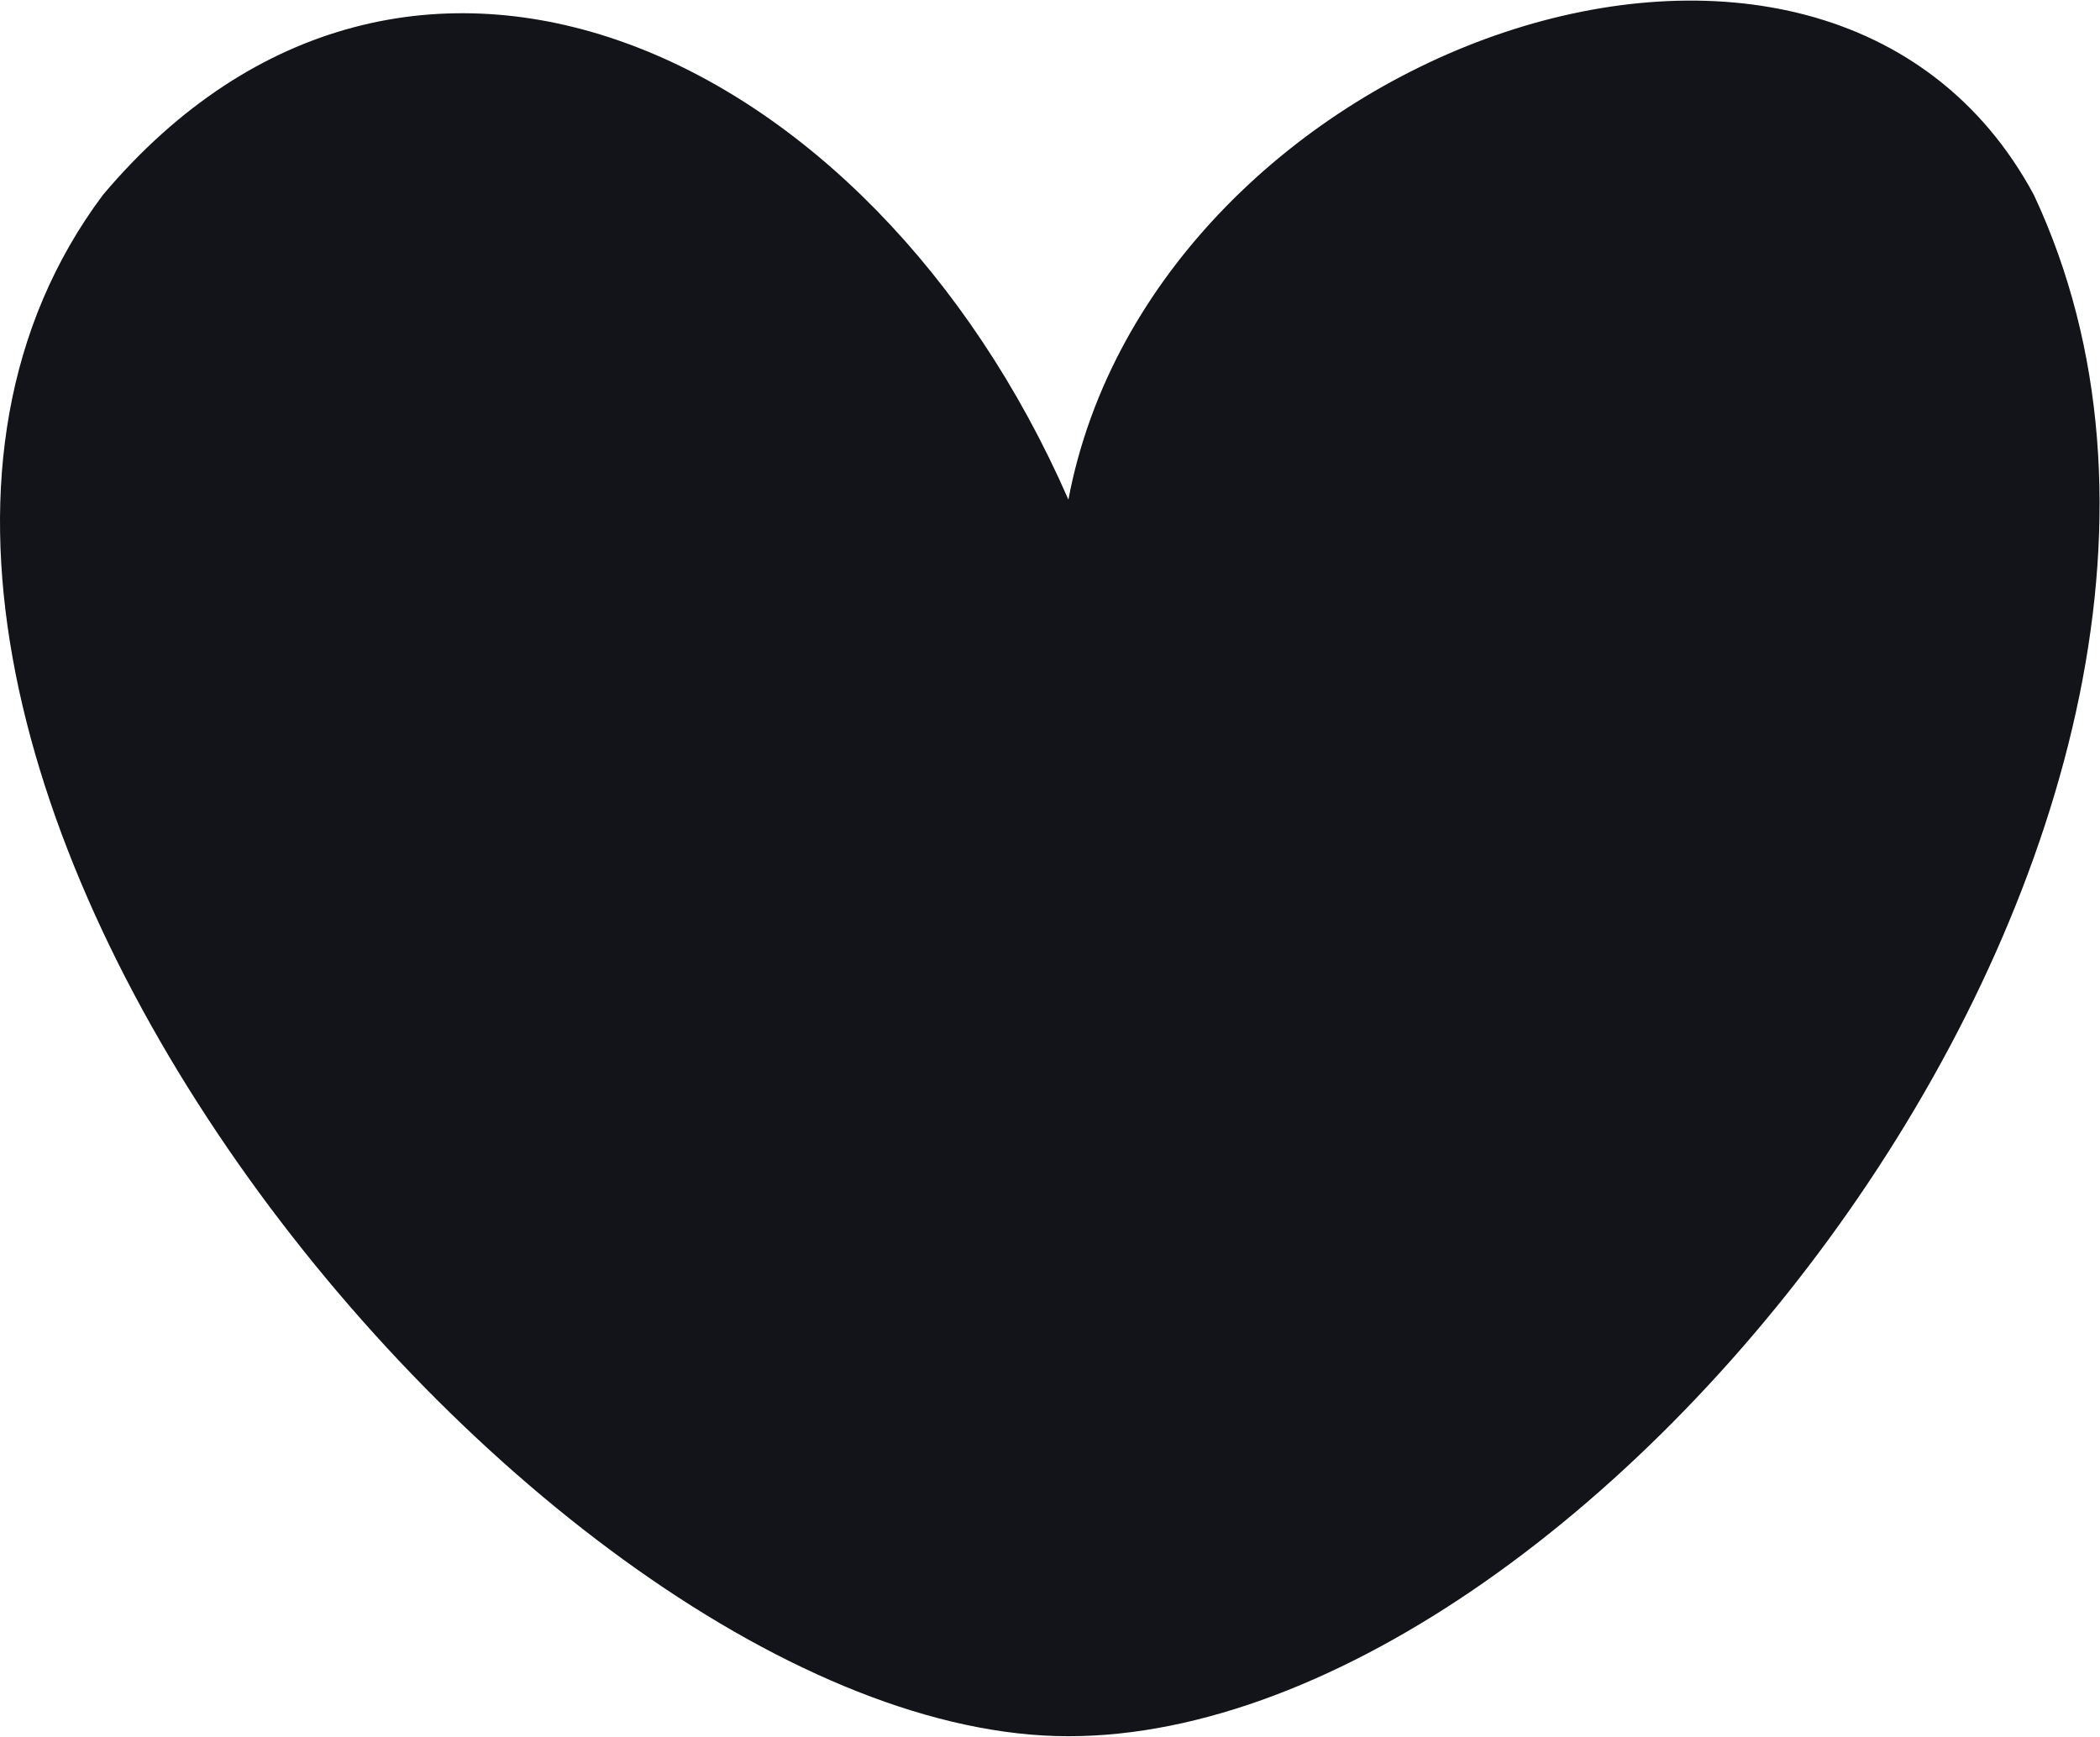 <?xml version="1.0" encoding="UTF-8"?> <svg xmlns="http://www.w3.org/2000/svg" width="1742" height="1441" viewBox="0 0 1742 1441" fill="none"><path d="M1687.15 161.693C1926.02 672.039 1328.58 1440.34 886.265 1440.34C443.95 1440.34 -241.306 598.922 85.382 161.693C337.06 -136.701 722.468 39.536 886.265 414.481C956.905 39.535 1513.66 -160.33 1687.15 161.693Z" fill="#131419"></path></svg> 